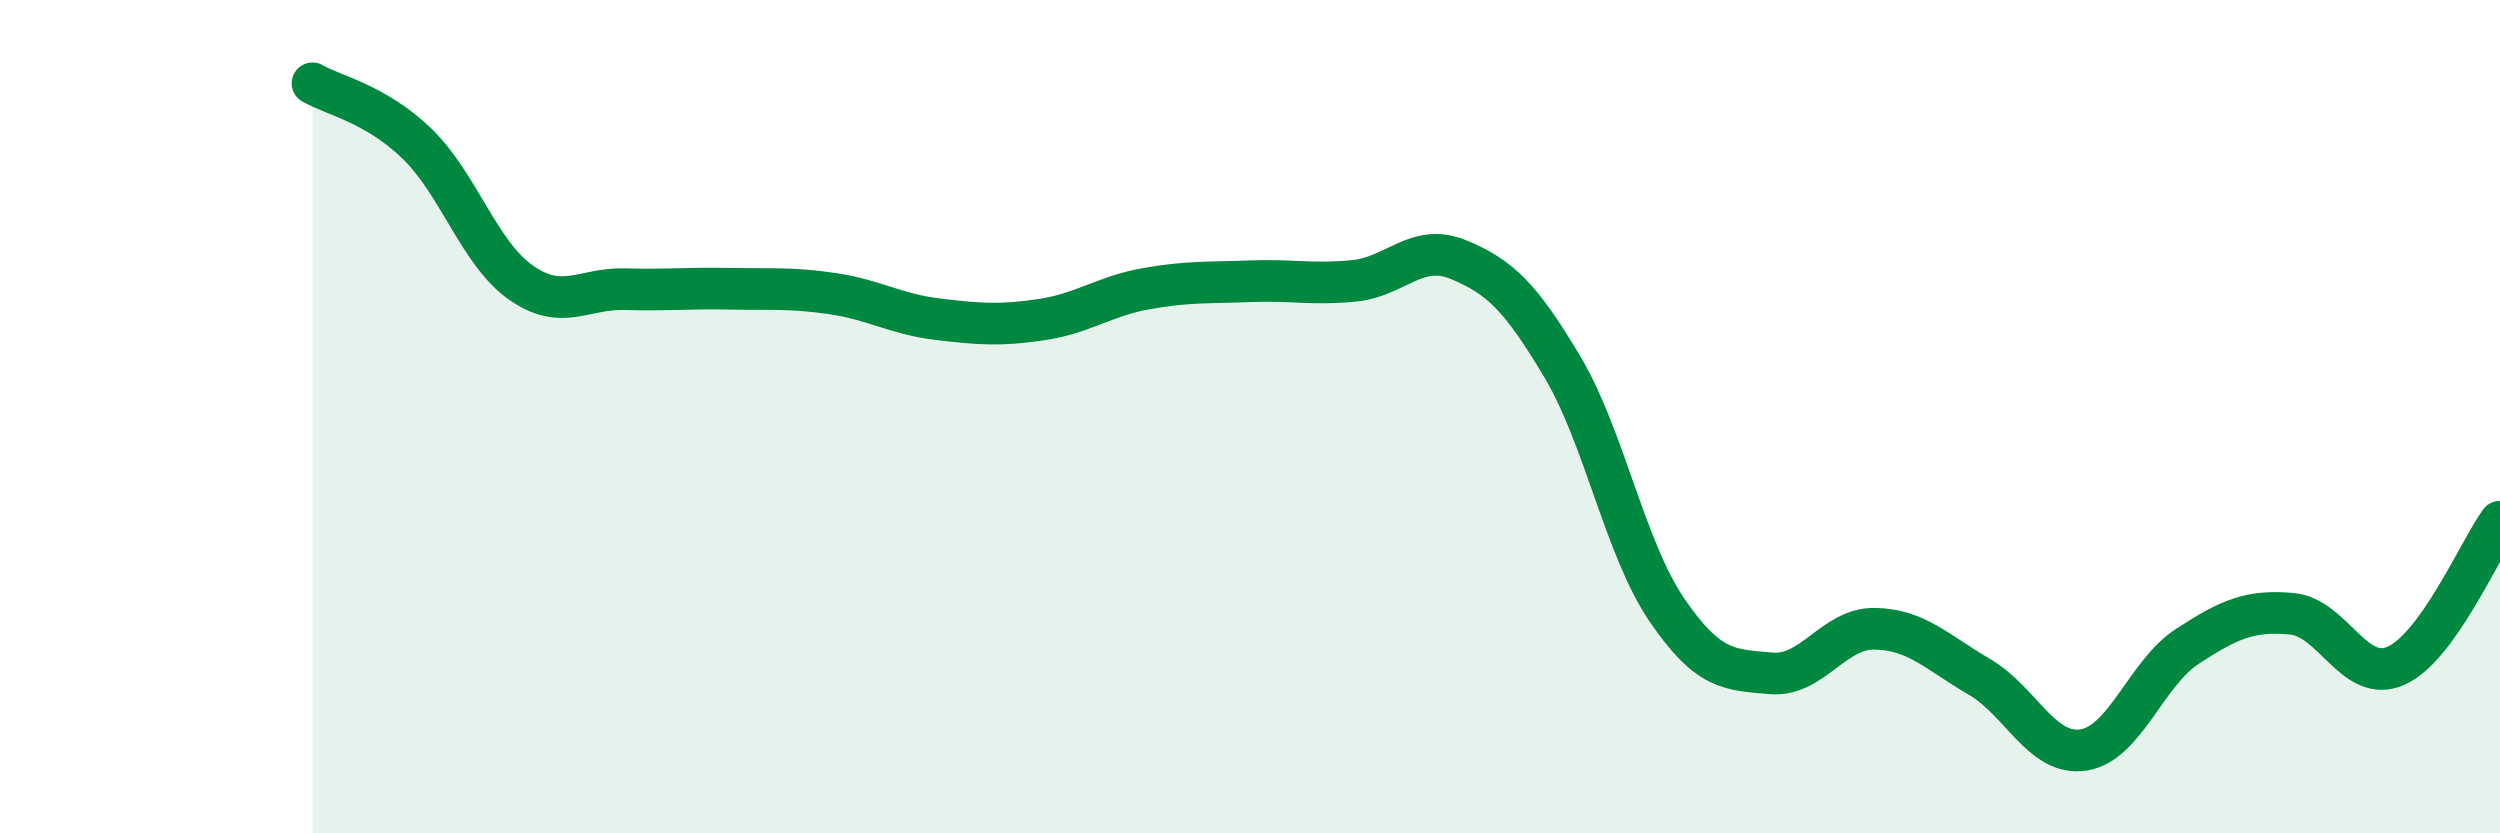 
    <svg width="60" height="20" viewBox="0 0 60 20" xmlns="http://www.w3.org/2000/svg">
      <path
        d="M 7.5,2 C 8,2.29 9,2.48 10,3.44 C 11,4.4 11.5,6.08 12.5,6.78 C 13.5,7.48 14,6.91 15,6.94 C 16,6.97 16.5,6.91 17.5,6.93 C 18.5,6.95 19,6.9 20,7.05 C 21,7.2 21.5,7.54 22.5,7.66 C 23.5,7.78 24,7.82 25,7.67 C 26,7.52 26.5,7.11 27.5,6.93 C 28.5,6.75 29,6.79 30,6.75 C 31,6.71 31.5,6.84 32.5,6.74 C 33.5,6.64 34,5.82 35,6.23 C 36,6.64 36.5,7.13 37.5,8.81 C 38.5,10.49 39,13.16 40,14.63 C 41,16.1 41.5,16.07 42.5,16.16 C 43.5,16.25 44,15.07 45,15.09 C 46,15.11 46.5,15.66 47.5,16.24 C 48.5,16.82 49,18.15 50,18 C 51,17.85 51.5,16.16 52.5,15.51 C 53.5,14.86 54,14.64 55,14.73 C 56,14.82 56.5,16.42 57.5,15.98 C 58.5,15.54 59.5,13.21 60,12.52L60 20L7.5 20Z"
        fill="#008740"
        opacity="0.1"
        stroke-linecap="round"
        stroke-linejoin="round"
      />
      <path
        d="M 7.5,2 C 8,2.29 9,2.48 10,3.44 C 11,4.4 11.5,6.08 12.5,6.78 C 13.5,7.48 14,6.91 15,6.94 C 16,6.97 16.5,6.91 17.5,6.93 C 18.5,6.95 19,6.9 20,7.05 C 21,7.2 21.5,7.54 22.5,7.66 C 23.5,7.78 24,7.82 25,7.67 C 26,7.52 26.5,7.11 27.5,6.93 C 28.5,6.75 29,6.79 30,6.75 C 31,6.71 31.5,6.84 32.5,6.74 C 33.5,6.64 34,5.82 35,6.23 C 36,6.64 36.5,7.13 37.5,8.81 C 38.5,10.49 39,13.16 40,14.63 C 41,16.1 41.5,16.07 42.5,16.16 C 43.5,16.25 44,15.07 45,15.09 C 46,15.11 46.5,15.66 47.5,16.24 C 48.5,16.82 49,18.15 50,18 C 51,17.85 51.5,16.16 52.5,15.51 C 53.5,14.86 54,14.64 55,14.73 C 56,14.82 56.5,16.42 57.5,15.98 C 58.5,15.54 59.5,13.21 60,12.52"
        stroke="#008740"
        stroke-width="1"
        fill="none"
        stroke-linecap="round"
        stroke-linejoin="round"
      />
    </svg>
  